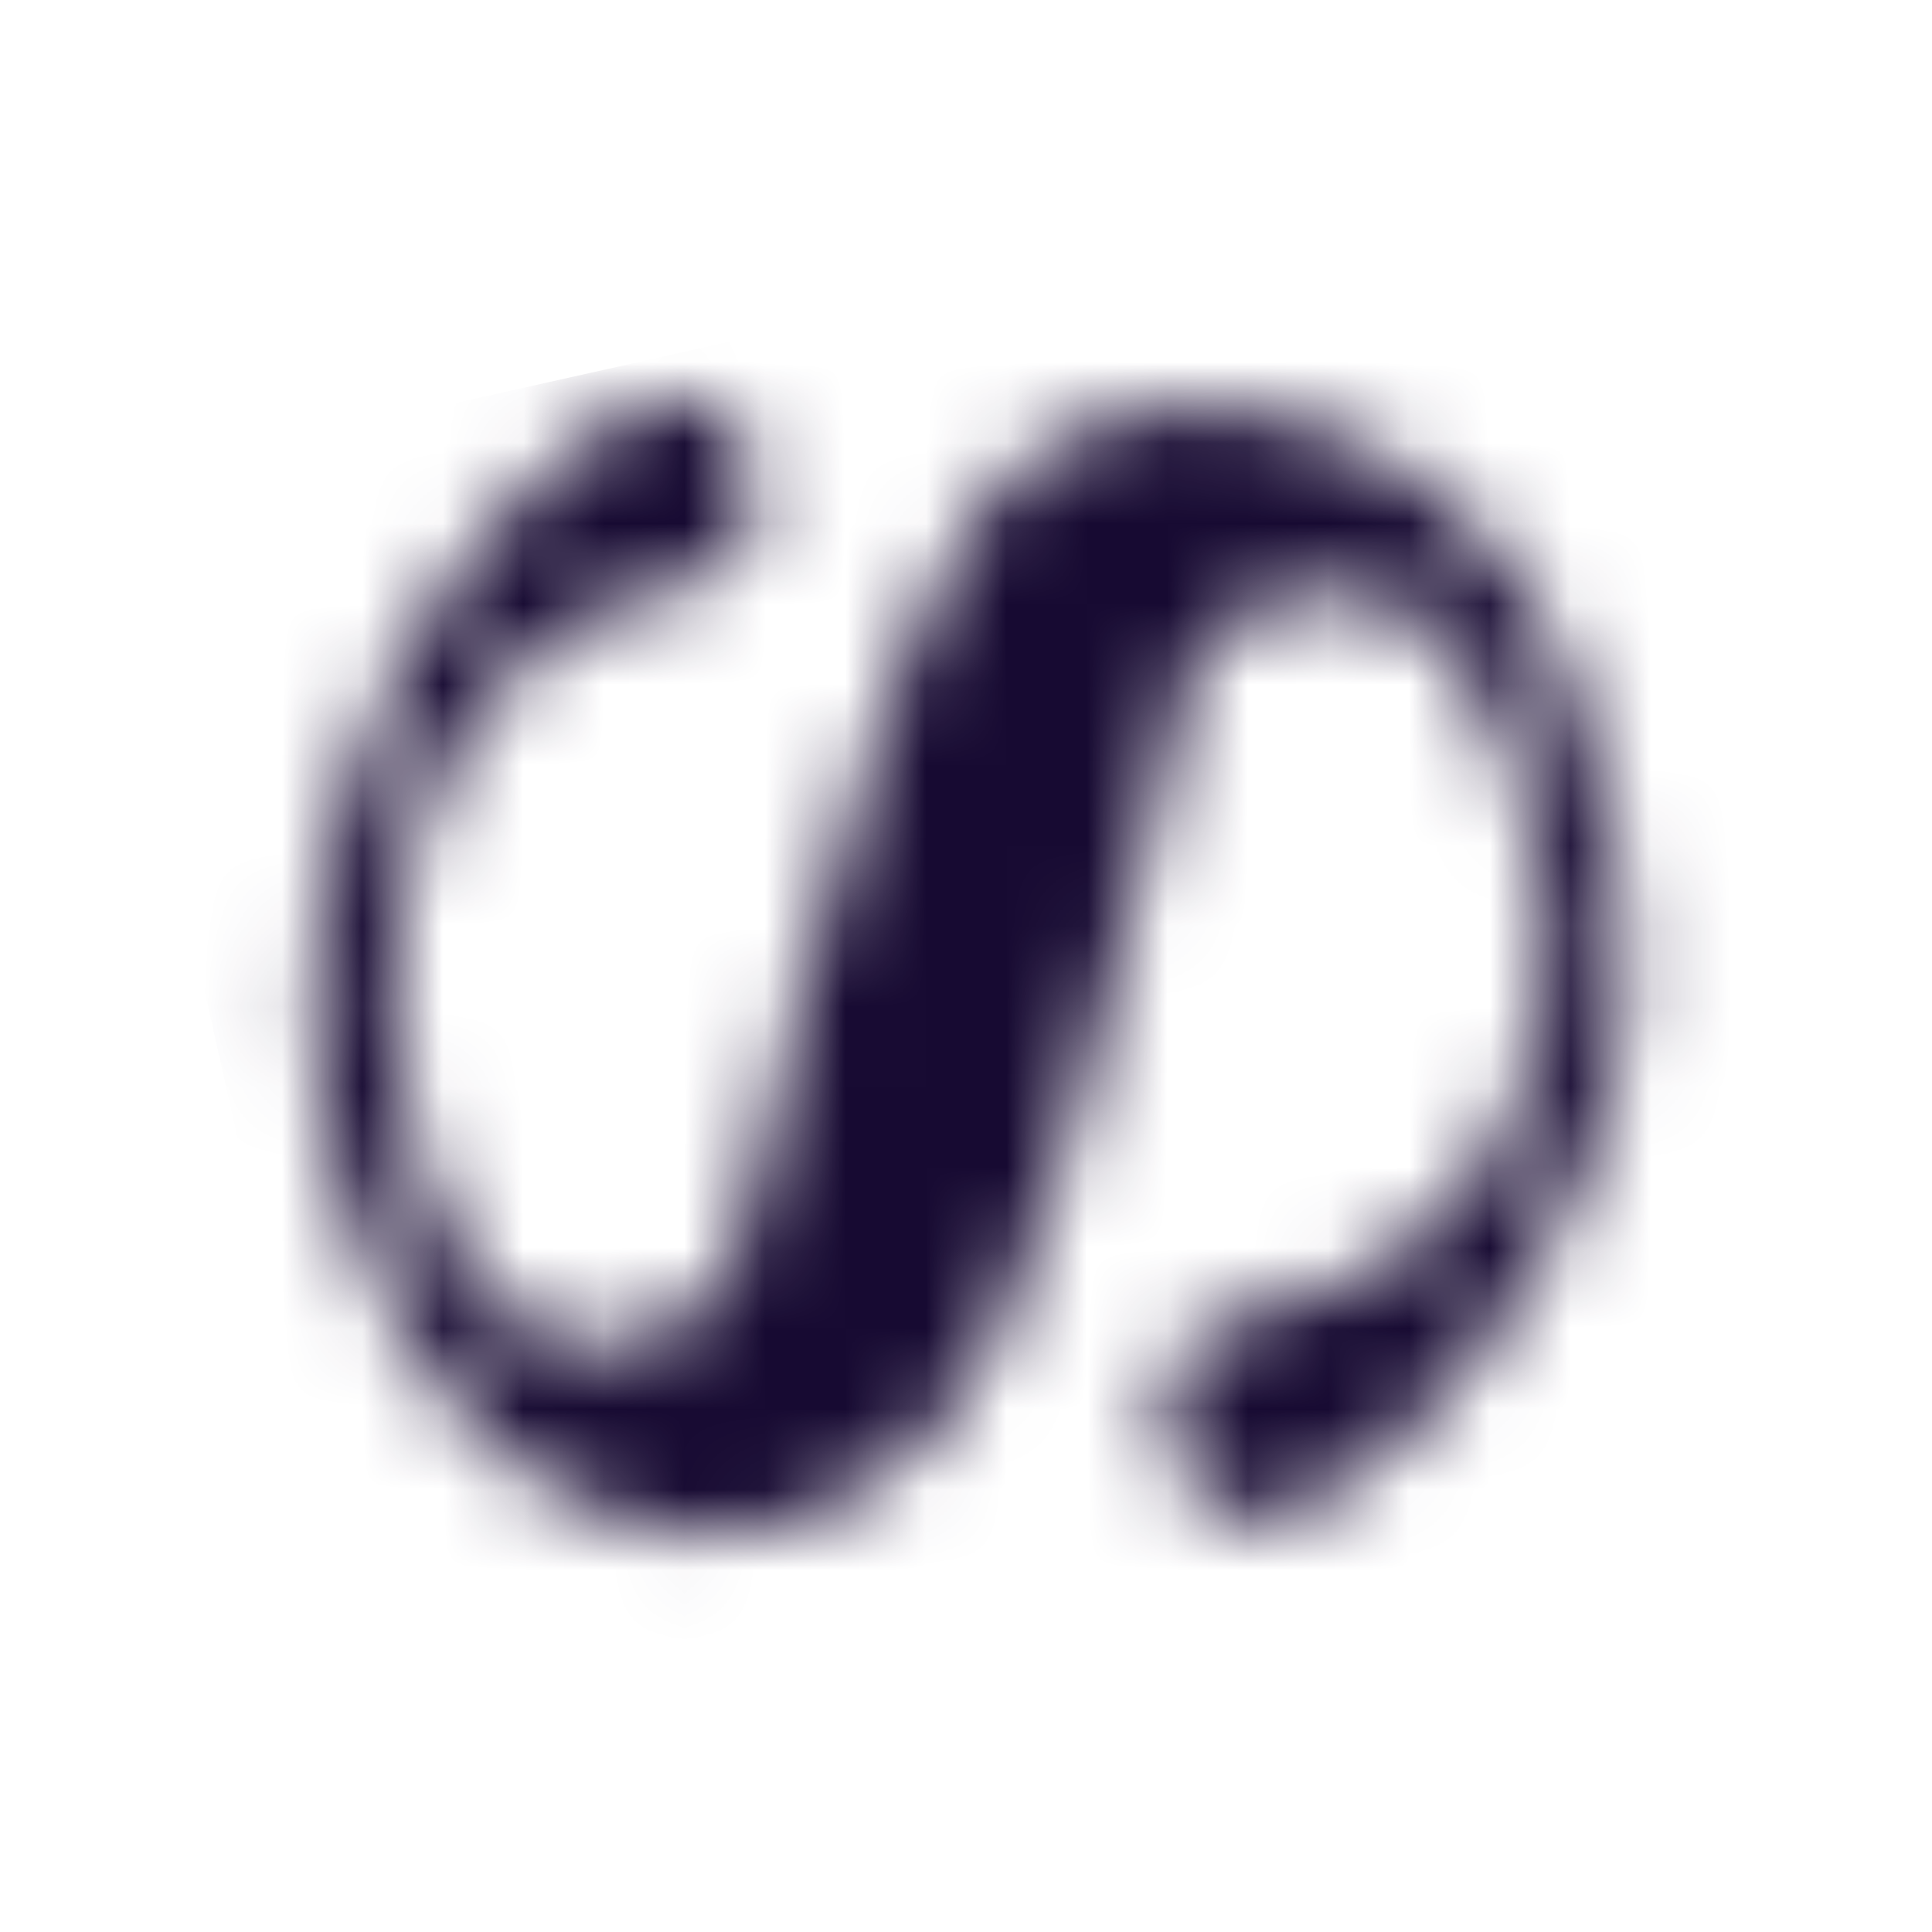 <svg width="24" height="24" viewBox="0 0 24 24" fill="none" xmlns="http://www.w3.org/2000/svg">
<g id="Stylish Fittings">
<g id="Group">
<g id="Clip path group">
<mask id="mask0_433_17254" style="mask-type:luminance" maskUnits="userSpaceOnUse" x="3" y="4" width="18" height="16">
<g id="SVGID_2_">
<path id="Vector" d="M8.72 19.049C8.72 19.049 6.32 19.209 4.72 16.009C3.68 13.929 3.6 11.529 4.48 9.369C5.04 7.849 5.92 6.569 7.2 5.529C7.2 5.529 8.48 4.329 9.2 5.369C9.44 5.849 9.44 6.409 9.2 6.889C9.04 7.049 8.88 7.209 8.64 7.209C7.44 7.449 6.32 8.169 5.68 9.209C5.04 10.409 4.72 11.849 4.96 13.209C4.96 13.209 5.2 15.689 6.56 16.489C7.44 16.969 8.48 16.729 9.04 15.849C9.28 15.289 9.44 14.729 9.52 14.169C9.52 14.169 10.08 11.449 10.8 9.369C11.12 8.249 11.6 7.209 12.24 6.249C12.96 5.369 14.08 4.969 15.2 5.049C17.04 5.209 18.64 6.409 19.36 8.089C20 9.609 20.32 11.209 20.16 12.889C19.92 14.329 19.28 15.689 18.4 16.809C17.84 17.529 17.12 18.169 16.4 18.649C16.4 18.649 15.44 19.369 14.8 18.489C14.8 18.489 14.08 17.529 14.72 16.729C14.96 16.489 15.2 16.409 15.52 16.329C16.56 16.169 17.44 15.689 18.16 14.889C19.04 13.689 19.44 12.169 19.12 10.729C19.12 10.729 18.72 8.249 17.36 7.529C16.8 7.289 16.16 7.289 15.6 7.529C15.28 7.689 14.96 8.009 14.8 8.329C14.64 8.729 14.48 9.129 14.48 9.609C14.16 11.129 13.76 12.729 13.28 14.169C13.04 14.969 12.72 15.769 12.4 16.569C12.08 17.369 11.44 18.089 10.64 18.569C10 18.969 9.36 19.049 8.72 19.049Z" fill="white"></path>
</g>
</mask>
<g mask="url(#mask0_433_17254)">
<g id="Group_2">
<path id="Vector_2" d="M27.206 0.182L1.133 6.02L7.828 35.919L33.901 30.08L27.206 0.182Z" fill="#170A32"></path>
</g>
</g>
</g>
</g>
</g>
</svg>

